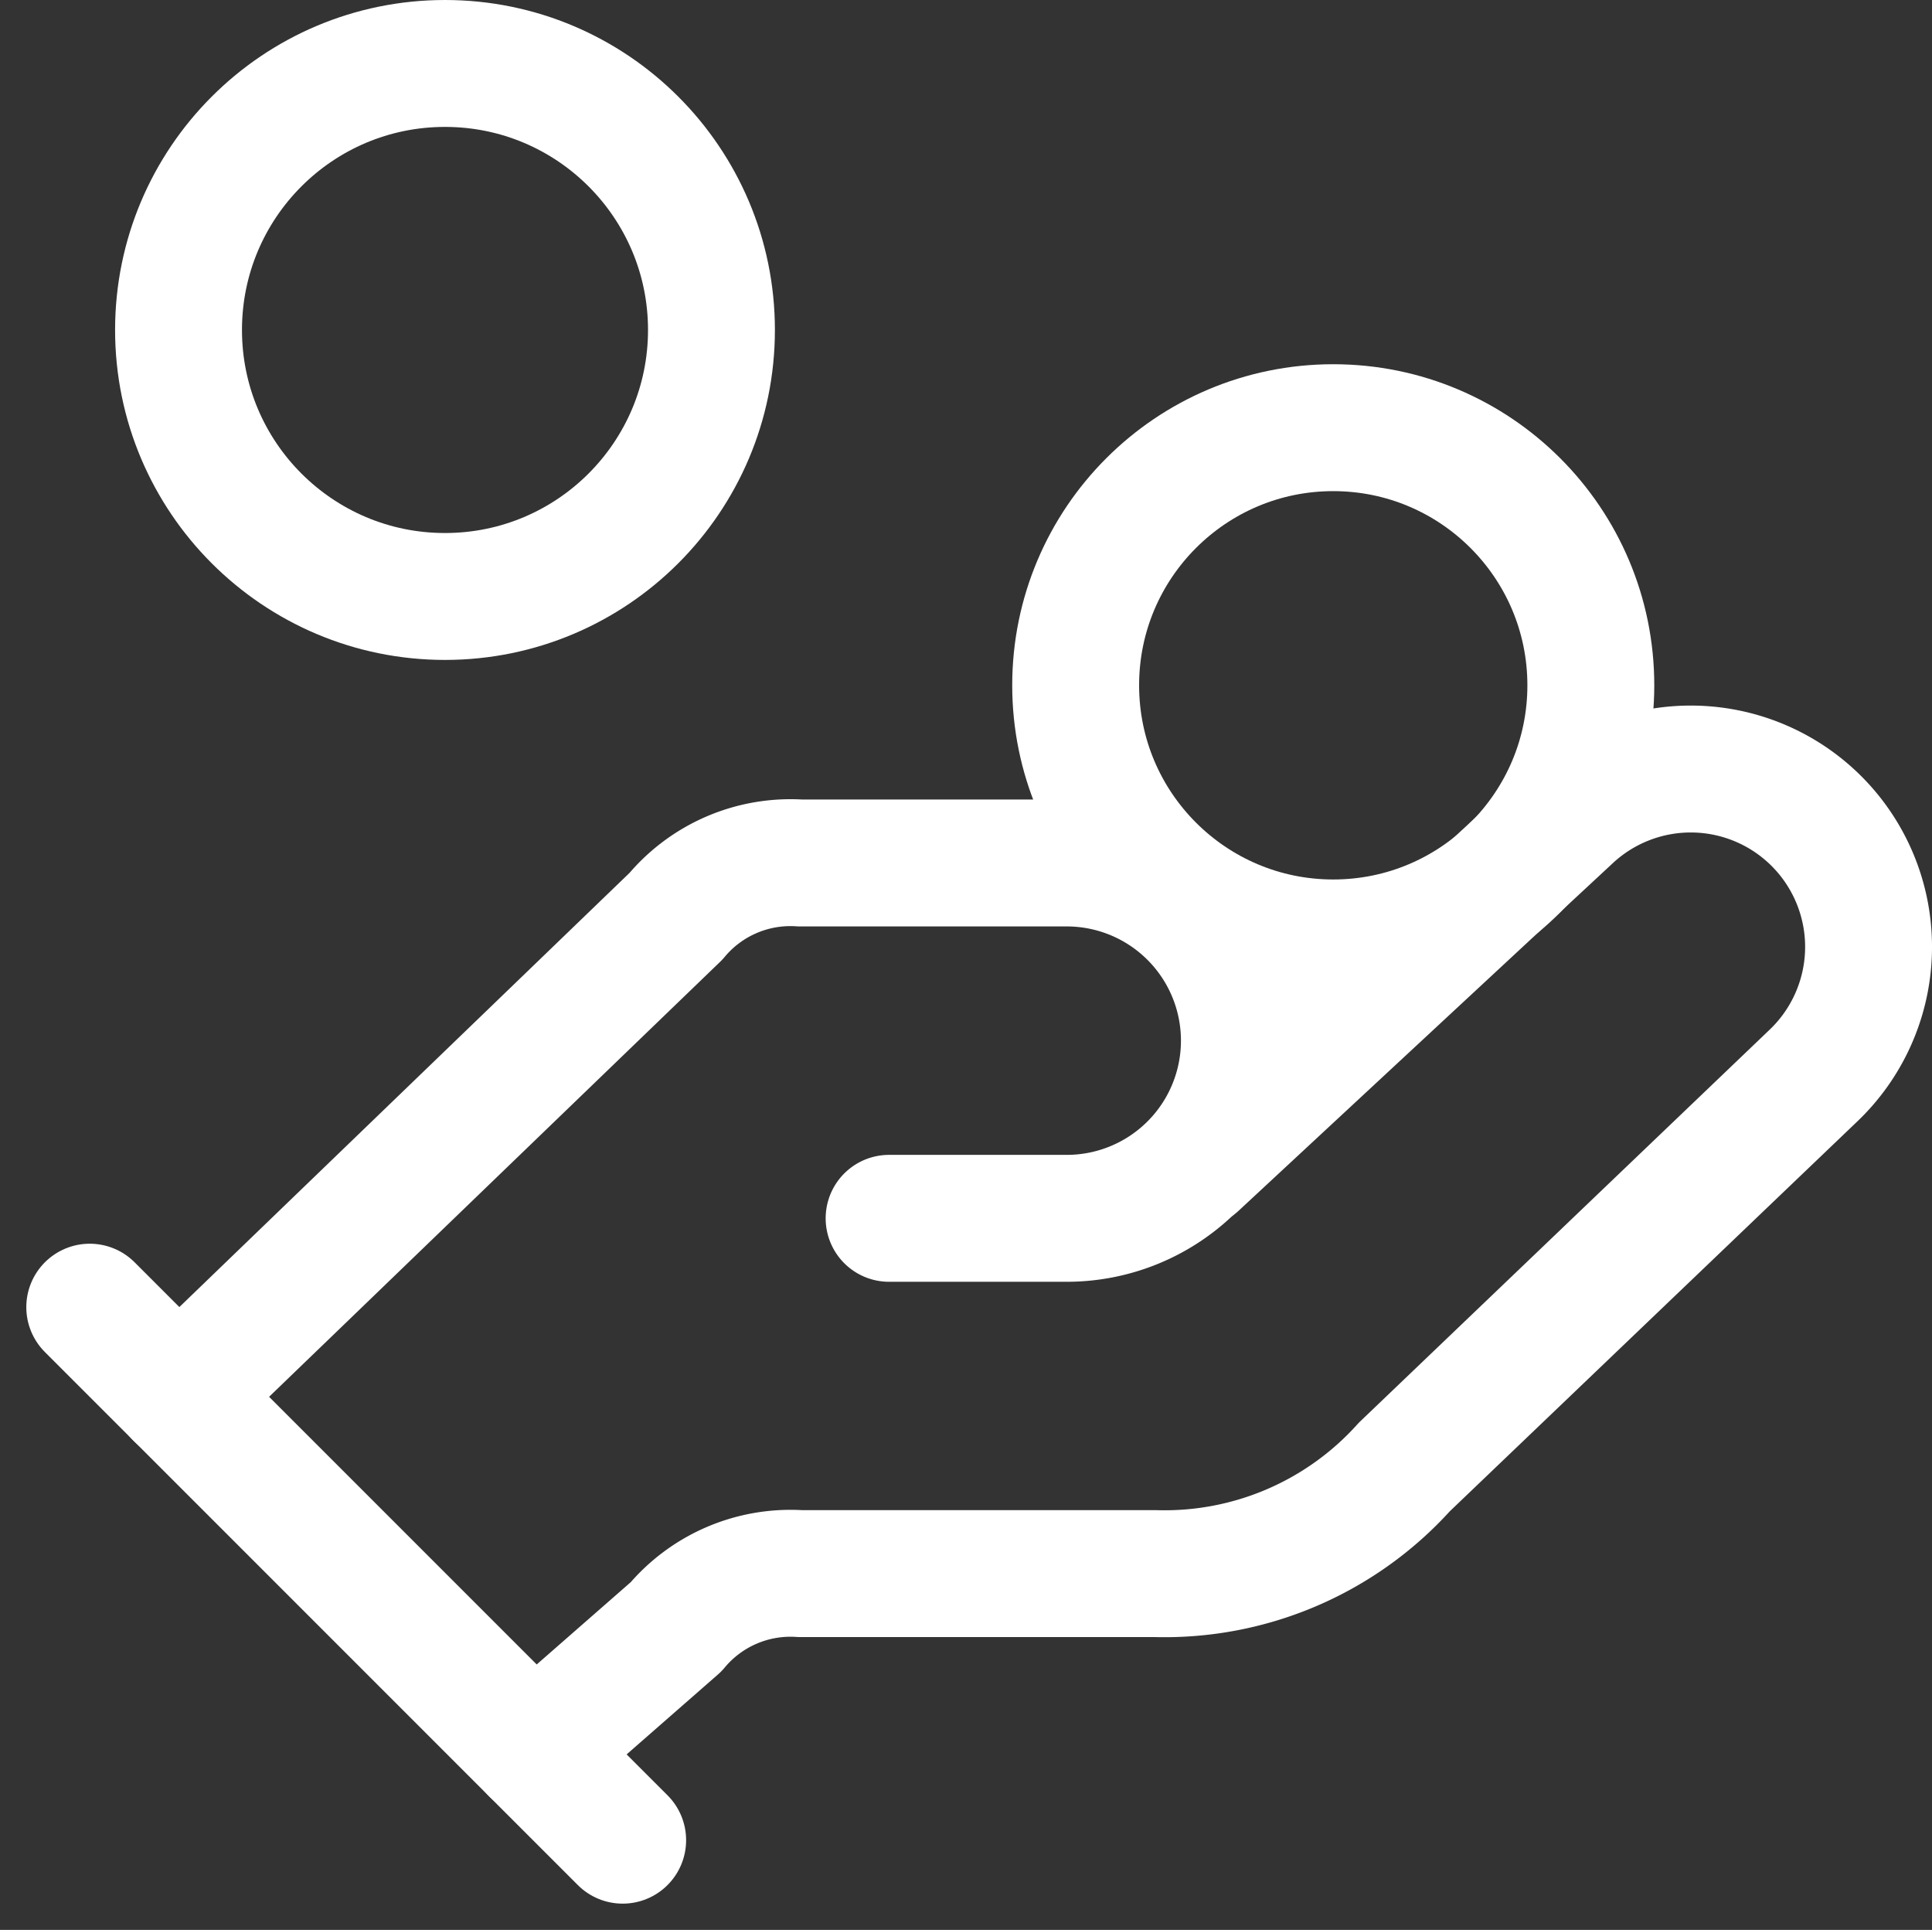 <svg xmlns="http://www.w3.org/2000/svg" width="60.904" height="60.828" viewBox="0 0 60.904 60.828">
  <rect x="0" y="0" width="60.904" height="60.828" fill="#333333" stroke="none"/>
  <g id="Raggruppa_6540" data-name="Raggruppa 6540" transform="translate(-1052.158 -1310)">
    <path id="Tracciato_7883" data-name="Tracciato 7883" d="M24.4,21.2H30A5.6,5.6,0,0,0,30,10H21.6a4.7,4.7,0,0,0-3.92,1.68L2,26.8" transform="translate(1055.786 1327.2)" fill="none" stroke="#fff" stroke-linecap="round" stroke-linejoin="round" stroke-width="4"/>
    <path id="Tracciato_7884" data-name="Tracciato 7884" d="M6,39.9l4.48-3.92A4.7,4.7,0,0,1,14.4,34.3H25.6a10.168,10.168,0,0,0,7.84-3.36l12.88-12.32a5.605,5.605,0,0,0-7.7-8.148L26.86,21.394" transform="translate(1062.987 1325.298)" fill="none" stroke="#fff" stroke-linecap="round" stroke-linejoin="round" stroke-width="4"/>
    <line id="Linea_149" data-name="Linea 149" x2="16.8" y2="16.8" transform="translate(1054.987 1351.2)" fill="none" stroke="#fff" stroke-linecap="round" stroke-linejoin="round" stroke-width="4"/>
    <circle id="Ellisse_2" data-name="Ellisse 2" cx="8.12" cy="8.12" r="8.12" transform="translate(1086.067 1323.48)" fill="none" stroke="#fff" stroke-linecap="round" stroke-linejoin="round" stroke-width="4"/>
    <circle id="Ellisse_3" data-name="Ellisse 3" cx="8.4" cy="8.4" r="8.4" transform="translate(1057.786 1312)" fill="none" stroke="#fff" stroke-linecap="round" stroke-linejoin="round" stroke-width="4"/>
  </g>
</svg>
